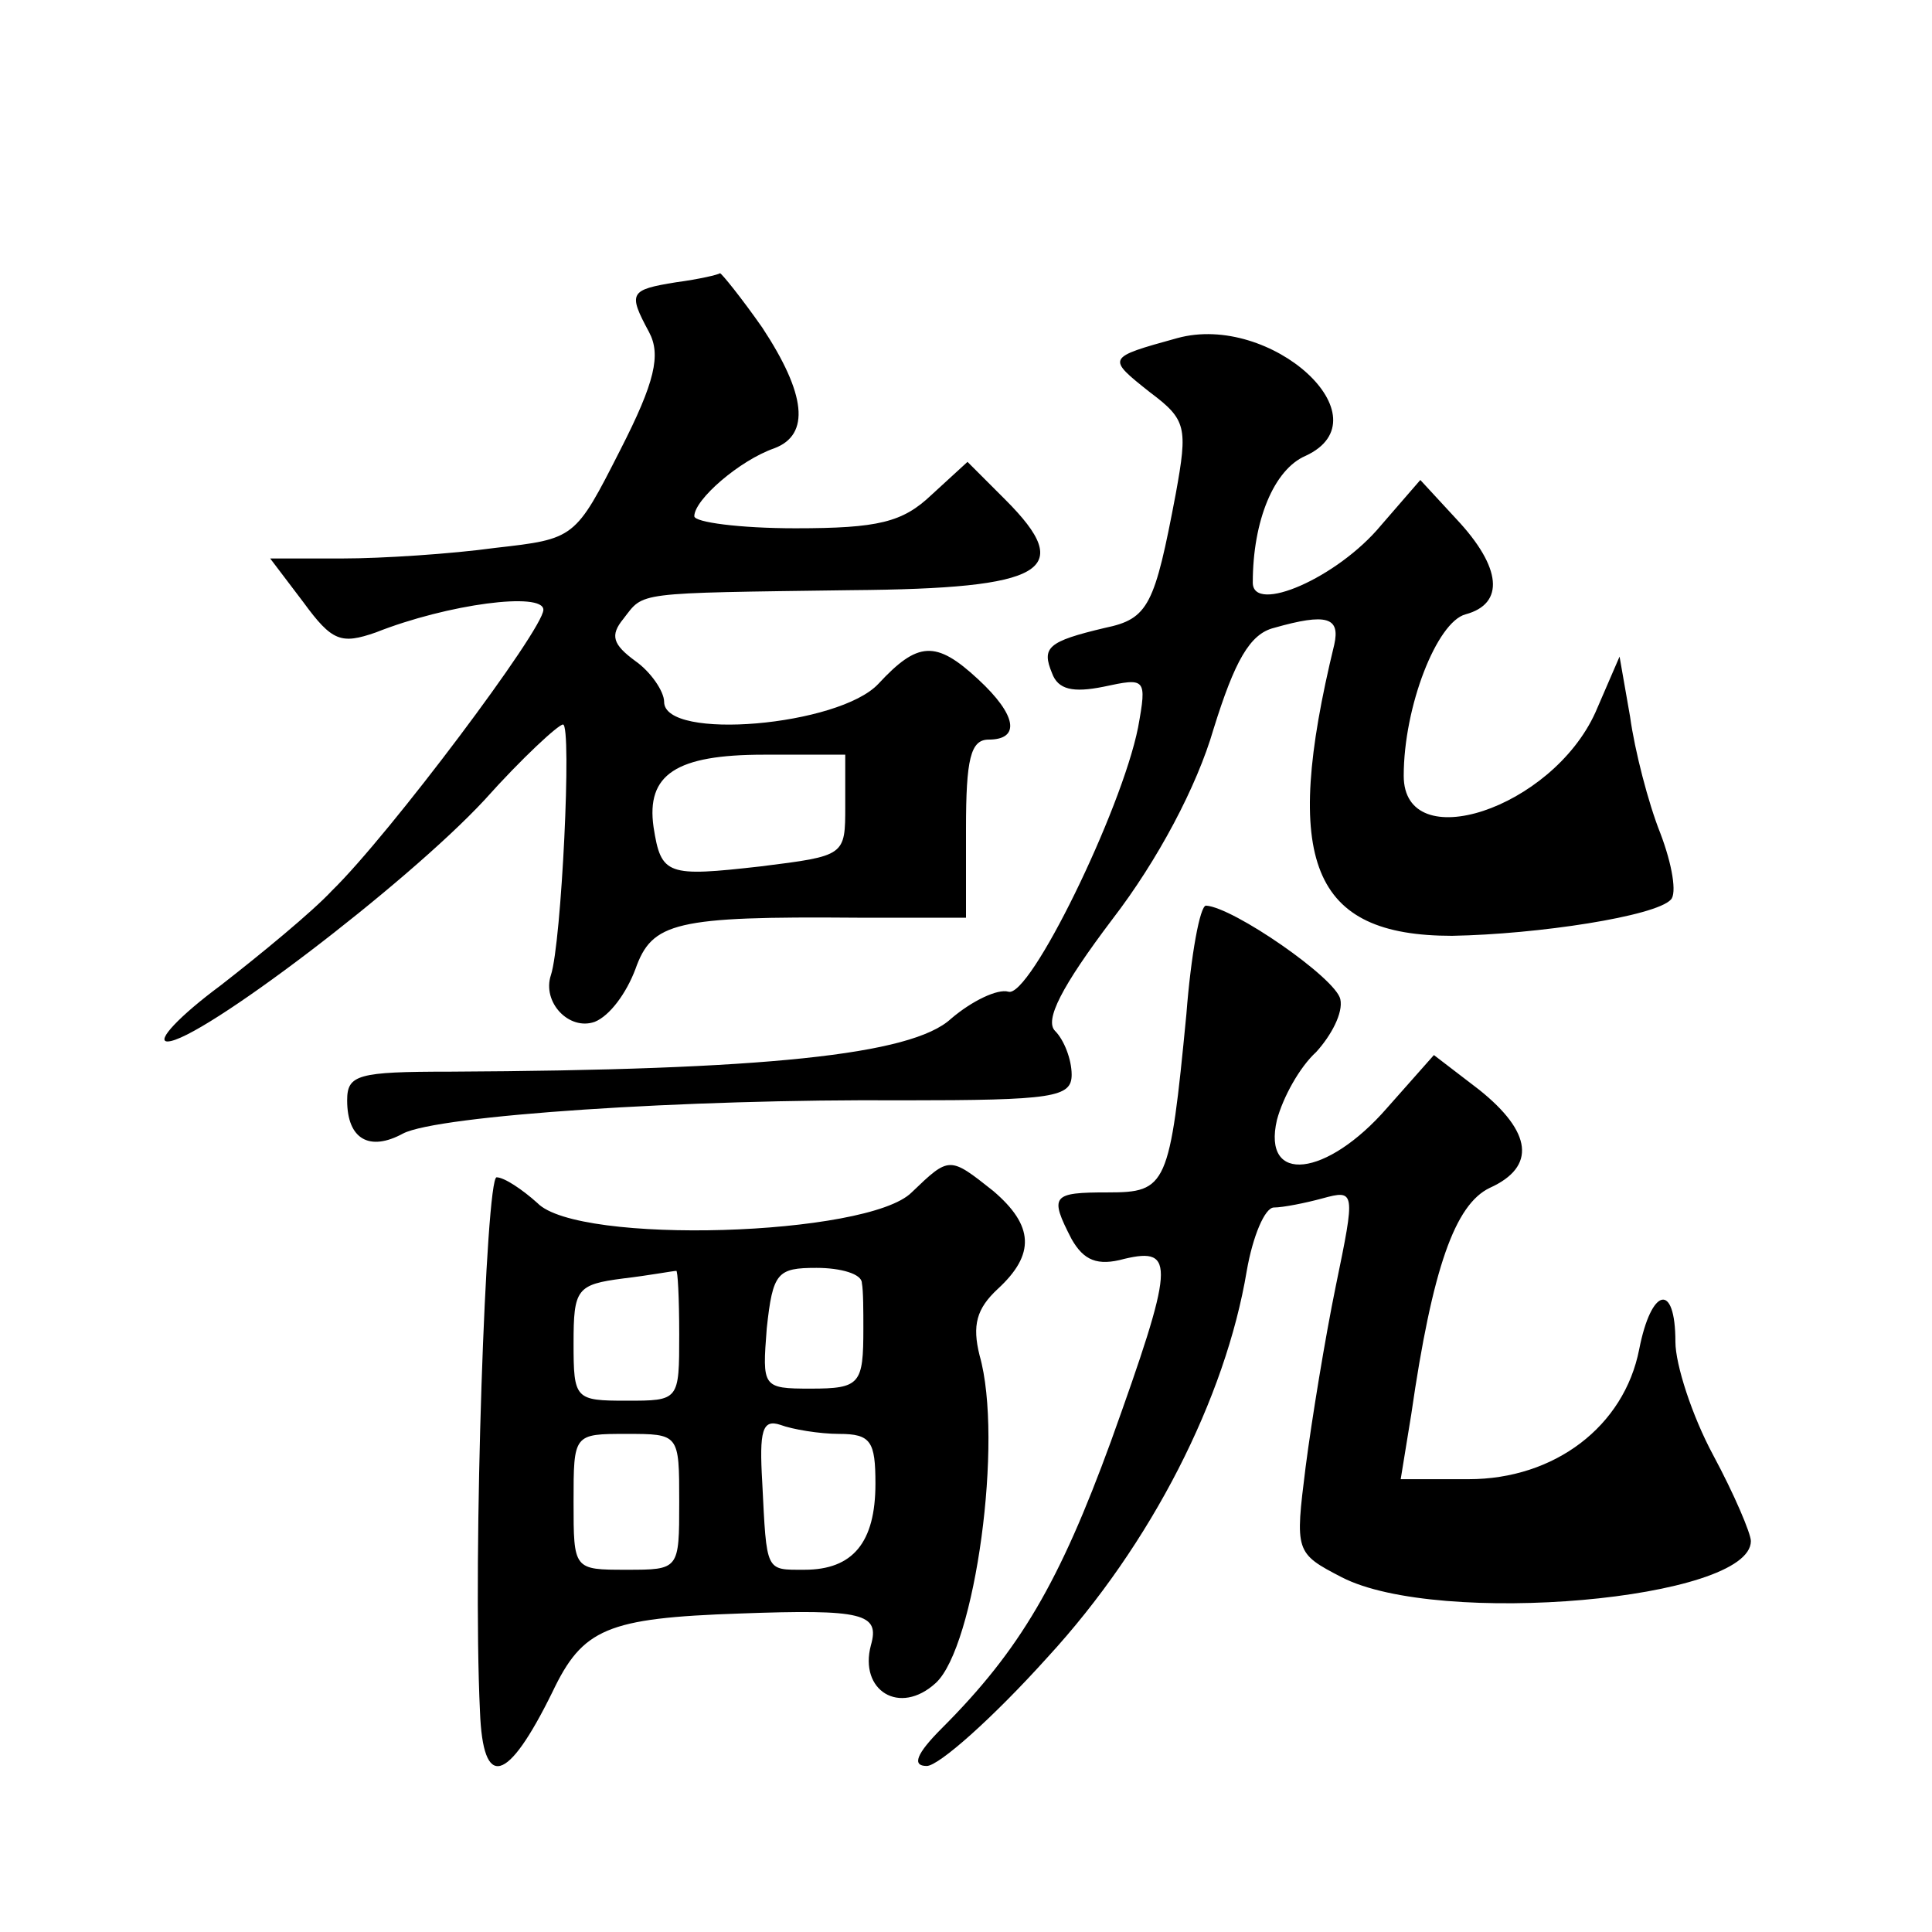 <?xml version="1.0" standalone="no"?>
<!DOCTYPE svg PUBLIC "-//W3C//DTD SVG 20010904//EN"
 "http://www.w3.org/TR/2001/REC-SVG-20010904/DTD/svg10.dtd">
<svg version="1.0" xmlns="http://www.w3.org/2000/svg"
 width="128pt" height="128pt" viewBox="0 0 128 128"
 preserveAspectRatio="xMidYMid meet">
<g transform="translate(0,128) scale(0.1,-0.1)"
fill="#0" stroke="none">
<path d="M448 1093 c-31 -5 -32 -7 -18 -33 8 -15 4 -33 -19 -78 -30 -59 -30 -59
-83 -65 -29 -4 -75 -7 -101 -7 l-48 0 22 -29 c19 -26 25 -28 48 -20 48 19 111 27
111 15 0 -13 -102 -149 -140 -186 -13 -14 -47 -42 -74 -63 -27 -20 -43 -37 -35
-37 21 0 158 104 210 160 25 28 49 50 52 50 6 0 -1 -145 -8 -166 -6 -18 12 -37
29 -31 10 4 21 19 27 35 11 31 26 35 147 34 l72 0 0 59 c0 46 3 59 15 59 21 0 19
16 -7 40 -28 26 -40 25 -66 -3 -26 -28 -142 -38 -142 -12 0 7 -9 20 -19 27 -15
11 -17 17 -8 28 14 18 6 17 151 19 129 1 149 13 102 60 l-25 25 -24 -22 c-19 -18
-35 -22 -90 -22 -37 0 -67 4 -67 8 0 11 30 37 53 45 24 9 21 36 -8 80 -14 20 -27
36 -28 36 -1 -1 -14 -4 -29 -6z m112 -347 c0 -33 0 -33 -56 -40 -62 -7 -66 -6 -71
26 -5 35 15 48 73 48 l54 0 0 -34z M780 1056 c-47 -13 -47 -13 -18 -36 24 -18 25
-23 17 -67 -14 -74 -18 -83 -47 -89 -38 -9 -42 -13 -35 -30 4 -11 14 -13 34 -9
28 6 29 6 23 -27 -11 -55 -72 -180 -86 -175 -7 2 -24 -6 -38 -18 -26 -24 -124 -34
-332 -35 -61 0 -68 -2 -68 -19 0 -26 15 -34 37 -22 23 12 187 23 331 22 100 0 112
2 112 17 0 10 -5 23 -11 29 -7 7 4 29 38 74 30 39 56 88 67 126 14 45 24 63 40
67 35 10 44 7 40 -11 -35 -144 -15 -193 78 -193 57 1 135 13 145 24 4 4 1 23 -7
44 -8 20 -17 55 -20 77 l-7 40 -16 -37 c-29 -64 -127 -96 -127 -42 0 46 22 102
41 107 26 7 24 31 -6 63 l-24 26 -26 -30 c-29 -35 -85 -59 -85 -38 0 41 14 75 35
84 54 25 -23 95 -85 78z M786 608 c-11 -114 -13 -118 -52 -118 -37 0 -39 -2 -24
-31 8 -14 17 -18 35 -13 34 8 33 -4 -9 -121 -34 -93 -60 -138 -112 -190 -17 -17
-20 -25 -10 -25 8 0 44 32 80 72 69 75 118 172 132 256 4 23 12 42 18 42 6 0 21
3 32 6 22 6 22 5 9 -58 -7 -34 -16 -89 -20 -120 -7 -56 -7 -57 24 -73 64 -33 271
-15 271 24 0 5 -11 31 -25 57 -14 26 -25 60 -25 75 0 40 -16 36 -24 -5 -10 -51
-56 -86 -113 -86 l-45 0 7 43 c14 97 29 139 52 150 31 14 28 37 -7 65 l-30 23 -31
-35 c-40 -46 -83 -51 -73 -8 4 15 15 35 26 45 10 11 18 26 16 35 -3 14 -71 61 -89
62 -4 0 -10 -33 -13 -72z M604 490 c-29 -29 -221 -35 -248 -7 -10 9 -22 17 -27
17 -7 0 -16 -250 -11 -354 2 -52 18 -48 48 13 20 42 36 49 124 52 82 3 93 0 87
-21 -8 -30 19 -47 43 -25 26 24 45 161 29 217 -5 20 -2 31 12 44 25 23 24 42 -3
65 -29 23 -29 23 -54 -1z m-154 -94 c0 -44 0 -44 -35 -44 -34 0 -35 1 -35 38 0
36 2 39 33 43 17 2 33 5 35 5 1 1 2 -18 2 -42z m121 34 c1 -5 1 -19 1 -30 0 -37
-2 -40 -35 -40 -32 0 -32 1 -29 40 4 37 7 40 33 40 16 0 30 -4 30 -10z m-15 -100
c21 0 24 -5 24 -33 0 -39 -15 -57 -47 -57 -26 0 -25 -2 -28 58 -2 34 0 42 12 38
8 -3 26 -6 39 -6z m-106 -45 c0 -45 0 -45 -35 -45 -35 0 -35 0 -35 45 0 45 0 45
35 45 35 0 35 0 35 -45z"/>
</g>
</svg>
